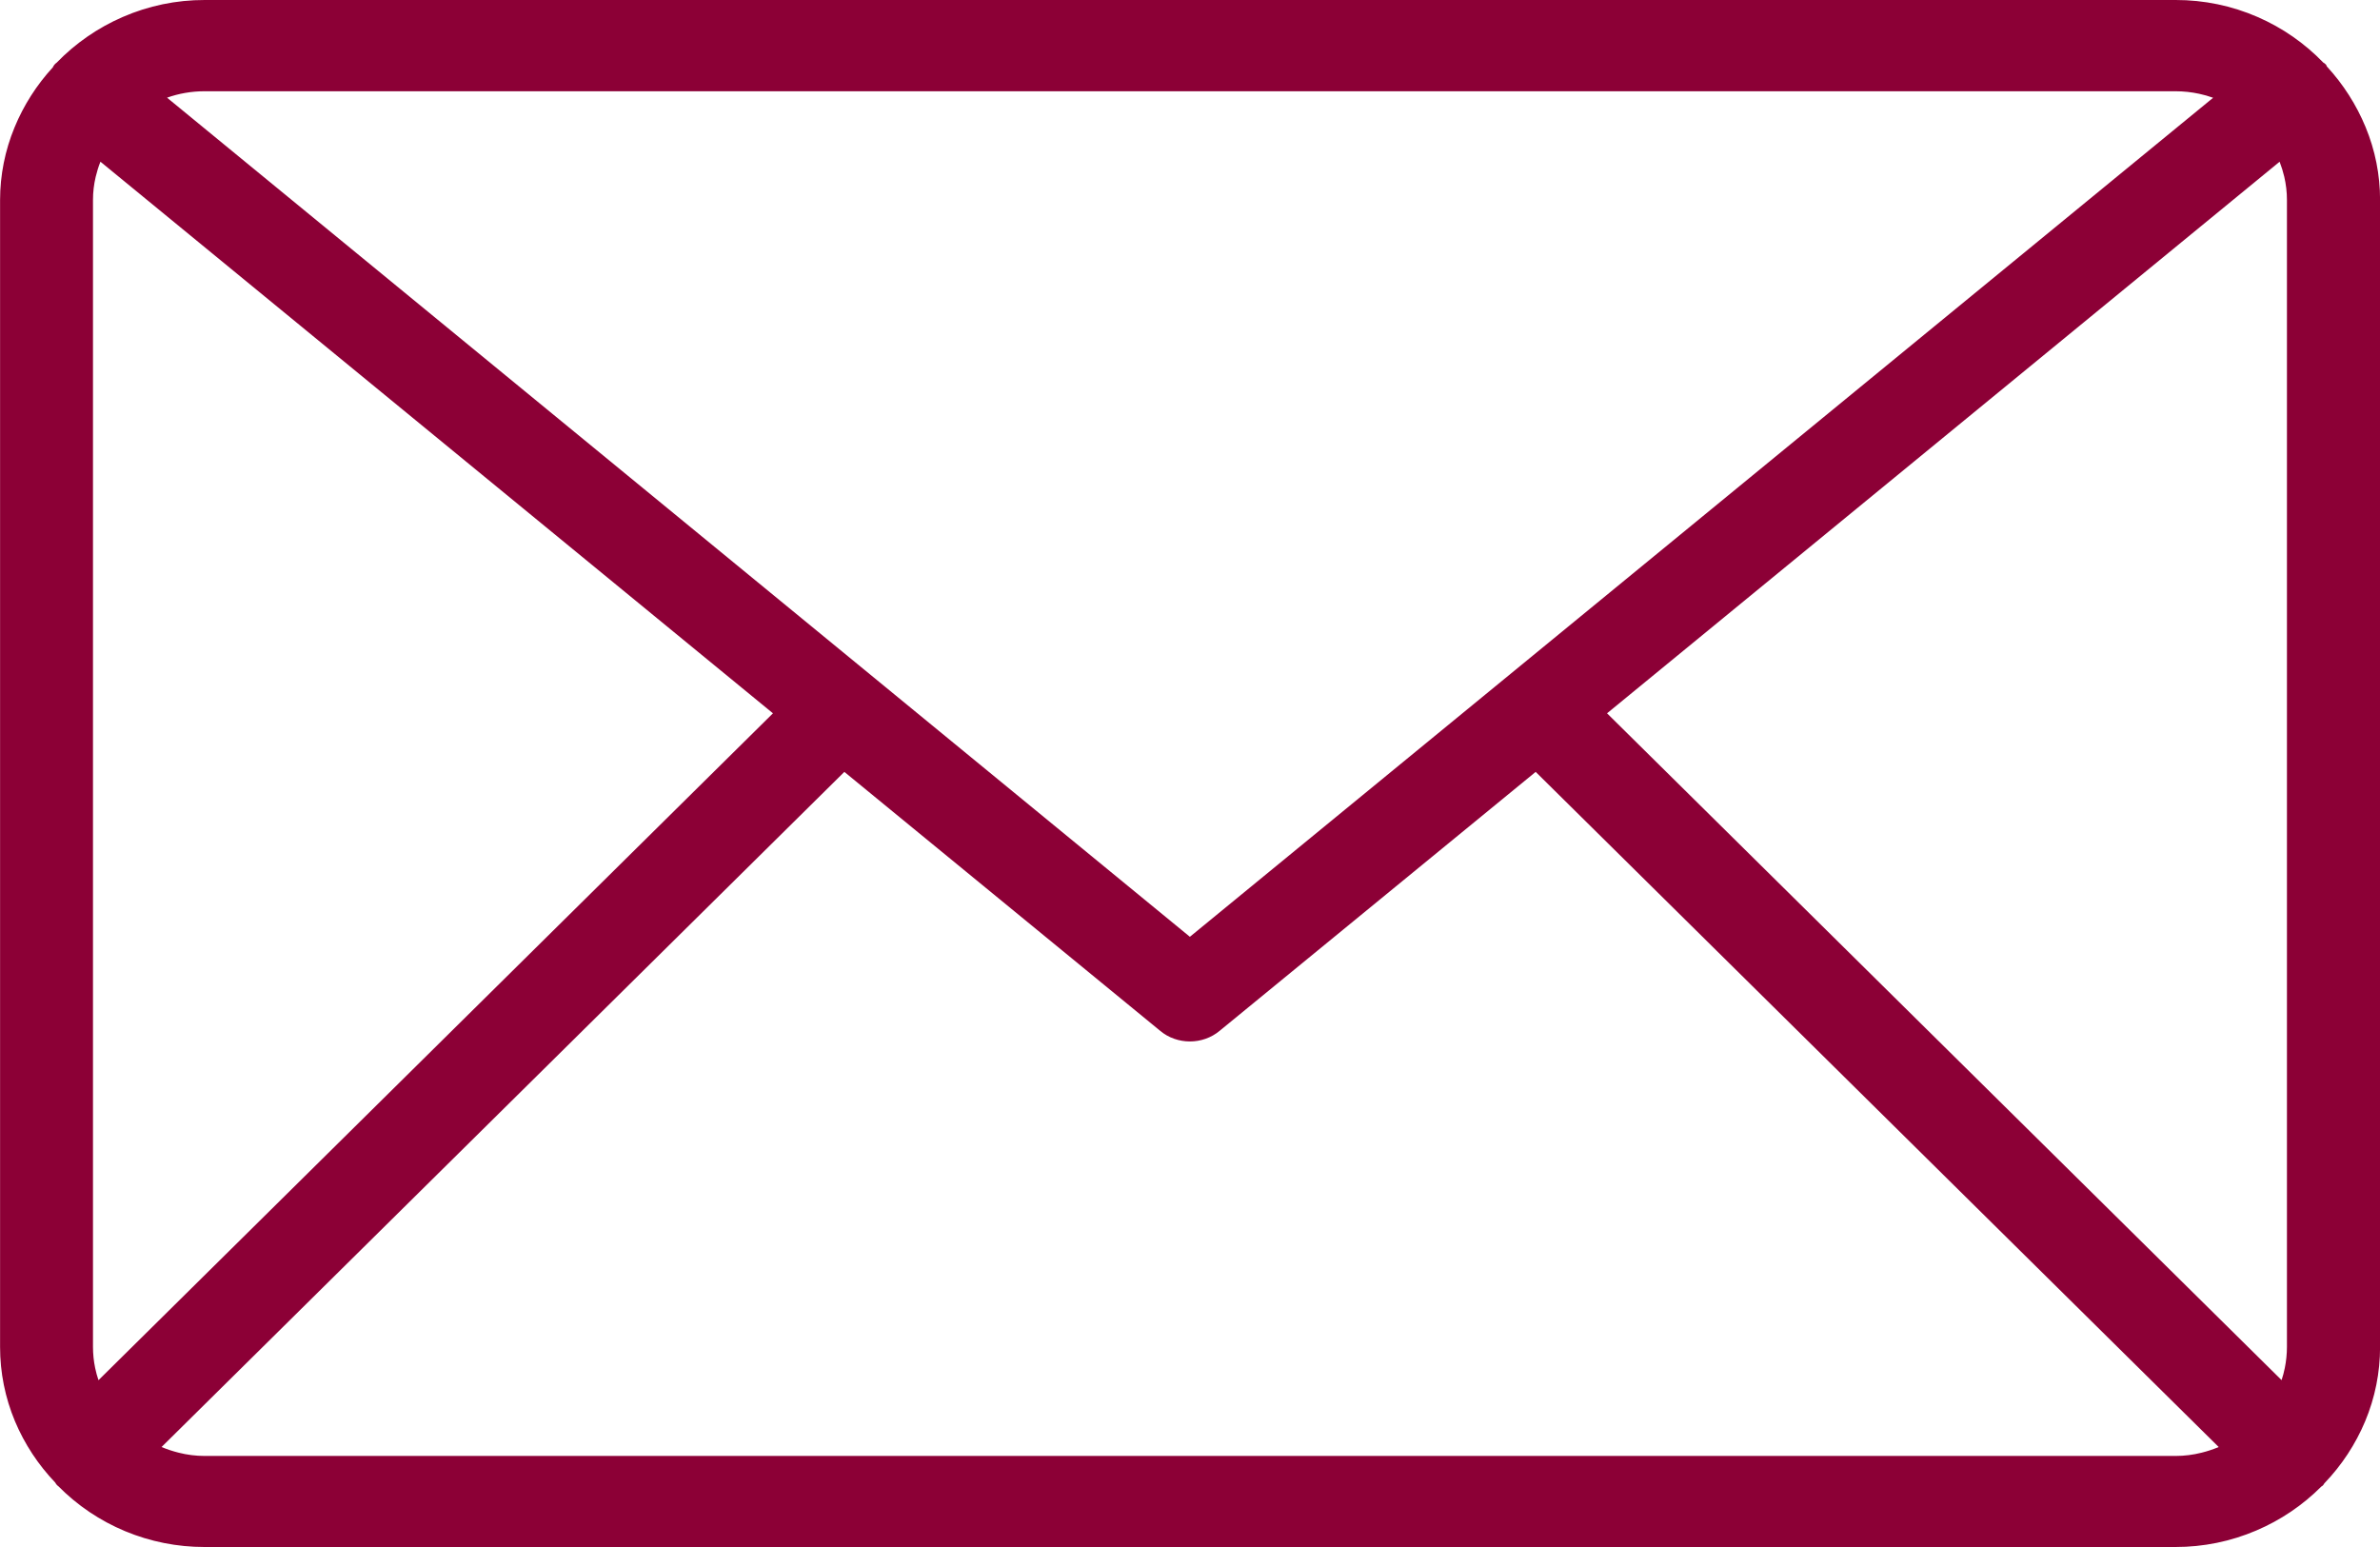 <svg width="100" height="65" viewBox="0 0 100 65" fill="none" xmlns="http://www.w3.org/2000/svg">
<g clip-path="url(#clip0_6_140)">
<path fill-rule="evenodd" clip-rule="evenodd" d="M97.593 2.945C97.581 2.933 97.571 2.919 97.564 2.903C97.556 2.888 97.549 2.87 97.541 2.853C97.529 2.842 97.515 2.833 97.5 2.825C97.485 2.817 97.47 2.808 97.458 2.796C96.678 1.984 95.74 1.337 94.699 0.895C93.659 0.453 92.538 0.225 91.406 0.226H8.591C7.439 0.226 6.3 0.462 5.246 0.92C4.228 1.364 3.308 2.001 2.539 2.796C2.527 2.807 2.514 2.817 2.5 2.826C2.485 2.835 2.473 2.847 2.465 2.862C2.453 2.875 2.443 2.889 2.436 2.904C2.428 2.921 2.422 2.937 2.416 2.952C1.741 3.68 1.201 4.52 0.823 5.434C0.435 6.376 0.235 7.384 0.236 8.402V56.592C0.234 57.636 0.44 58.669 0.844 59.634C1.237 60.568 1.799 61.423 2.504 62.156C2.515 62.172 2.525 62.188 2.533 62.206C2.544 62.223 2.557 62.24 2.571 62.255C2.576 62.259 2.582 62.262 2.588 62.264C2.595 62.267 2.6 62.271 2.603 62.278C3.381 63.069 4.312 63.699 5.341 64.128C6.369 64.558 7.475 64.779 8.591 64.779H91.406C92.543 64.78 93.668 64.551 94.712 64.105C95.719 63.673 96.632 63.052 97.4 62.276C97.4 62.276 97.41 62.276 97.417 62.269C97.423 62.267 97.428 62.264 97.433 62.26C97.445 62.246 97.454 62.231 97.462 62.215C97.472 62.197 97.485 62.181 97.5 62.168C98.205 61.432 98.767 60.575 99.161 59.64C99.564 58.675 99.771 57.641 99.769 56.597V8.402C99.769 7.382 99.568 6.373 99.179 5.43C98.802 4.516 98.265 3.675 97.593 2.945ZM8.591 3.601H91.406C91.758 3.6 92.11 3.638 92.454 3.713C92.788 3.787 93.115 3.893 93.428 4.031L71.711 21.839L49.995 39.646L28.28 21.839L6.572 4.031C6.884 3.893 7.21 3.786 7.545 3.713C7.888 3.638 8.239 3.6 8.591 3.601ZM3.672 56.592V8.402C3.672 8.057 3.713 7.713 3.792 7.377C3.869 7.05 3.98 6.731 4.124 6.427L18.47 18.191L32.816 29.956L18.427 44.174L4.04 58.396C3.922 58.113 3.831 57.821 3.768 57.522C3.704 57.216 3.672 56.905 3.672 56.592ZM91.406 61.405H8.591C8.204 61.405 7.818 61.357 7.443 61.262C7.077 61.168 6.723 61.036 6.385 60.868L20.922 46.497L35.46 32.126L42.173 37.631L48.886 43.137C49.042 43.268 49.219 43.369 49.411 43.438C49.787 43.571 50.198 43.571 50.574 43.438C50.766 43.369 50.943 43.268 51.099 43.137L57.816 37.631L64.534 32.126L79.072 46.497L93.608 60.868C93.271 61.034 92.917 61.164 92.552 61.256C92.178 61.351 91.793 61.399 91.406 61.399V61.405ZM96.317 56.592C96.318 56.906 96.286 57.218 96.223 57.525C96.161 57.824 96.072 58.116 95.957 58.399L81.571 44.174L67.186 29.953L81.53 18.188L95.873 6.422C96.014 6.728 96.123 7.046 96.2 7.373C96.278 7.709 96.317 8.052 96.317 8.397V56.592Z" fill="#8C0036"/>
<path d="M91.406 65H8.591C7.447 65.001 6.313 64.775 5.258 64.336C4.203 63.897 3.248 63.253 2.448 62.443C2.434 62.435 2.421 62.425 2.409 62.413C2.378 62.383 2.352 62.349 2.331 62.312L2.322 62.294C1.605 61.545 1.032 60.673 0.631 59.721C0.215 58.729 0.002 57.666 0.003 56.592V8.402C0.004 7.355 0.211 6.319 0.612 5.35C0.994 4.423 1.539 3.57 2.22 2.829L2.229 2.81C2.243 2.779 2.261 2.751 2.283 2.725C2.306 2.693 2.335 2.665 2.368 2.643L2.38 2.634C3.168 1.82 4.111 1.167 5.155 0.714C6.24 0.241 7.413 -0.002 8.599 1.34893e-05H91.414C92.6 -0.002 93.773 0.241 94.858 0.714C95.896 1.166 96.833 1.816 97.616 2.628C97.65 2.645 97.681 2.668 97.707 2.695L97.733 2.719L97.75 2.751C97.75 2.766 97.764 2.779 97.768 2.793C98.457 3.541 99.008 4.404 99.395 5.341C99.797 6.311 100.003 7.349 100.003 8.397V56.592C100.004 57.666 99.791 58.729 99.375 59.721C98.972 60.682 98.393 61.563 97.669 62.318L97.66 62.327C97.645 62.356 97.627 62.383 97.606 62.407C97.586 62.428 97.562 62.445 97.537 62.458C96.754 63.244 95.825 63.872 94.8 64.308C93.729 64.766 92.574 65.002 91.406 65ZM2.775 62.133C3.533 62.899 4.438 63.507 5.437 63.922C6.436 64.336 7.508 64.55 8.591 64.549H91.406C92.512 64.55 93.606 64.328 94.621 63.895C95.602 63.475 96.491 62.87 97.237 62.114C97.25 62.102 97.262 62.093 97.272 62.084C97.292 62.053 97.316 62.024 97.344 61.999C98.025 61.286 98.57 60.456 98.951 59.549C99.344 58.612 99.545 57.607 99.544 56.592V8.402C99.544 7.412 99.349 6.432 98.971 5.515C98.604 4.627 98.082 3.81 97.429 3.101C97.401 3.074 97.377 3.041 97.361 3.005C97.337 2.991 97.316 2.975 97.297 2.955C96.552 2.18 95.658 1.558 94.668 1.127C93.64 0.679 92.529 0.449 91.406 0.451H8.591C7.468 0.449 6.357 0.679 5.33 1.127C4.339 1.557 3.445 2.178 2.698 2.952C2.681 2.969 2.662 2.984 2.643 2.998L2.631 3.013L2.614 3.049L2.6 3.08L2.584 3.113C1.925 3.818 1.397 4.633 1.027 5.52C0.649 6.435 0.454 7.413 0.455 8.402V56.592C0.454 57.607 0.655 58.611 1.048 59.548C1.429 60.457 1.977 61.288 2.664 61.999L2.687 62.026C2.7 62.045 2.711 62.064 2.721 62.084C2.741 62.098 2.759 62.114 2.775 62.133ZM91.412 61.625H8.591C8.185 61.625 7.78 61.574 7.387 61.475C7.008 61.378 6.639 61.243 6.288 61.072L6 60.933L35.448 31.821L49.035 42.97C49.17 43.084 49.325 43.172 49.492 43.231C49.819 43.343 50.174 43.343 50.501 43.231C50.668 43.172 50.822 43.084 50.958 42.972L64.554 31.828L93.997 60.933L93.711 61.072C93.36 61.243 92.992 61.378 92.612 61.475C92.218 61.573 91.813 61.622 91.406 61.62L91.412 61.625ZM6.788 60.799C7.021 60.896 7.261 60.976 7.506 61.037C7.862 61.128 8.229 61.174 8.597 61.174H91.412C91.781 61.174 92.148 61.128 92.506 61.037C92.751 60.976 92.991 60.897 93.223 60.799L64.524 32.432L51.248 43.31C51.072 43.457 50.87 43.571 50.653 43.647C50.228 43.796 49.764 43.796 49.338 43.647C49.121 43.572 48.919 43.457 48.744 43.309L35.477 32.432L6.788 60.799ZM96.042 58.8L66.848 29.939L67.041 29.782L95.959 6.064L96.082 6.334C96.229 6.652 96.343 6.985 96.422 7.326C96.504 7.679 96.546 8.04 96.546 8.402V56.592C96.545 56.92 96.512 57.247 96.447 57.569C96.382 57.881 96.29 58.187 96.17 58.483L96.042 58.8ZM67.523 29.971L95.865 57.988C95.92 57.822 95.965 57.652 96 57.48C96.059 57.188 96.089 56.89 96.09 56.592V8.402C96.09 8.074 96.052 7.747 95.978 7.427C95.927 7.212 95.862 7.001 95.782 6.795L67.523 29.971ZM3.966 58.797L3.837 58.484C3.713 58.189 3.618 57.883 3.551 57.57C3.484 57.248 3.45 56.921 3.45 56.592V8.402C3.451 8.039 3.493 7.678 3.577 7.325C3.658 6.983 3.774 6.65 3.923 6.332L4.048 6.066L33.154 29.939L3.966 58.797ZM4.22 6.794C4.138 7 4.072 7.213 4.021 7.428C3.945 7.747 3.907 8.074 3.907 8.402V56.592C3.907 56.89 3.937 57.187 3.998 57.478C4.034 57.652 4.081 57.823 4.138 57.991L32.477 29.971L4.22 6.794ZM50.001 39.938L6.145 3.974L6.479 3.823C6.806 3.68 7.146 3.568 7.495 3.491C7.855 3.413 8.223 3.374 8.591 3.374H91.406C91.775 3.373 92.144 3.413 92.504 3.491C92.854 3.568 93.194 3.679 93.521 3.823L93.857 3.974L93.573 4.207L50.001 39.938ZM7.013 4.099L49.995 39.361L92.988 4.108C92.798 4.039 92.603 3.983 92.405 3.941C92.077 3.87 91.742 3.834 91.406 3.834H8.591C8.053 3.834 7.519 3.926 7.013 4.106V4.099Z" fill="#8C0036"/>
</g>
<defs>
<clipPath id="clip0_6_140">
<rect width="100" height="65" fill="white"/>
</clipPath>
</defs>
</svg>
